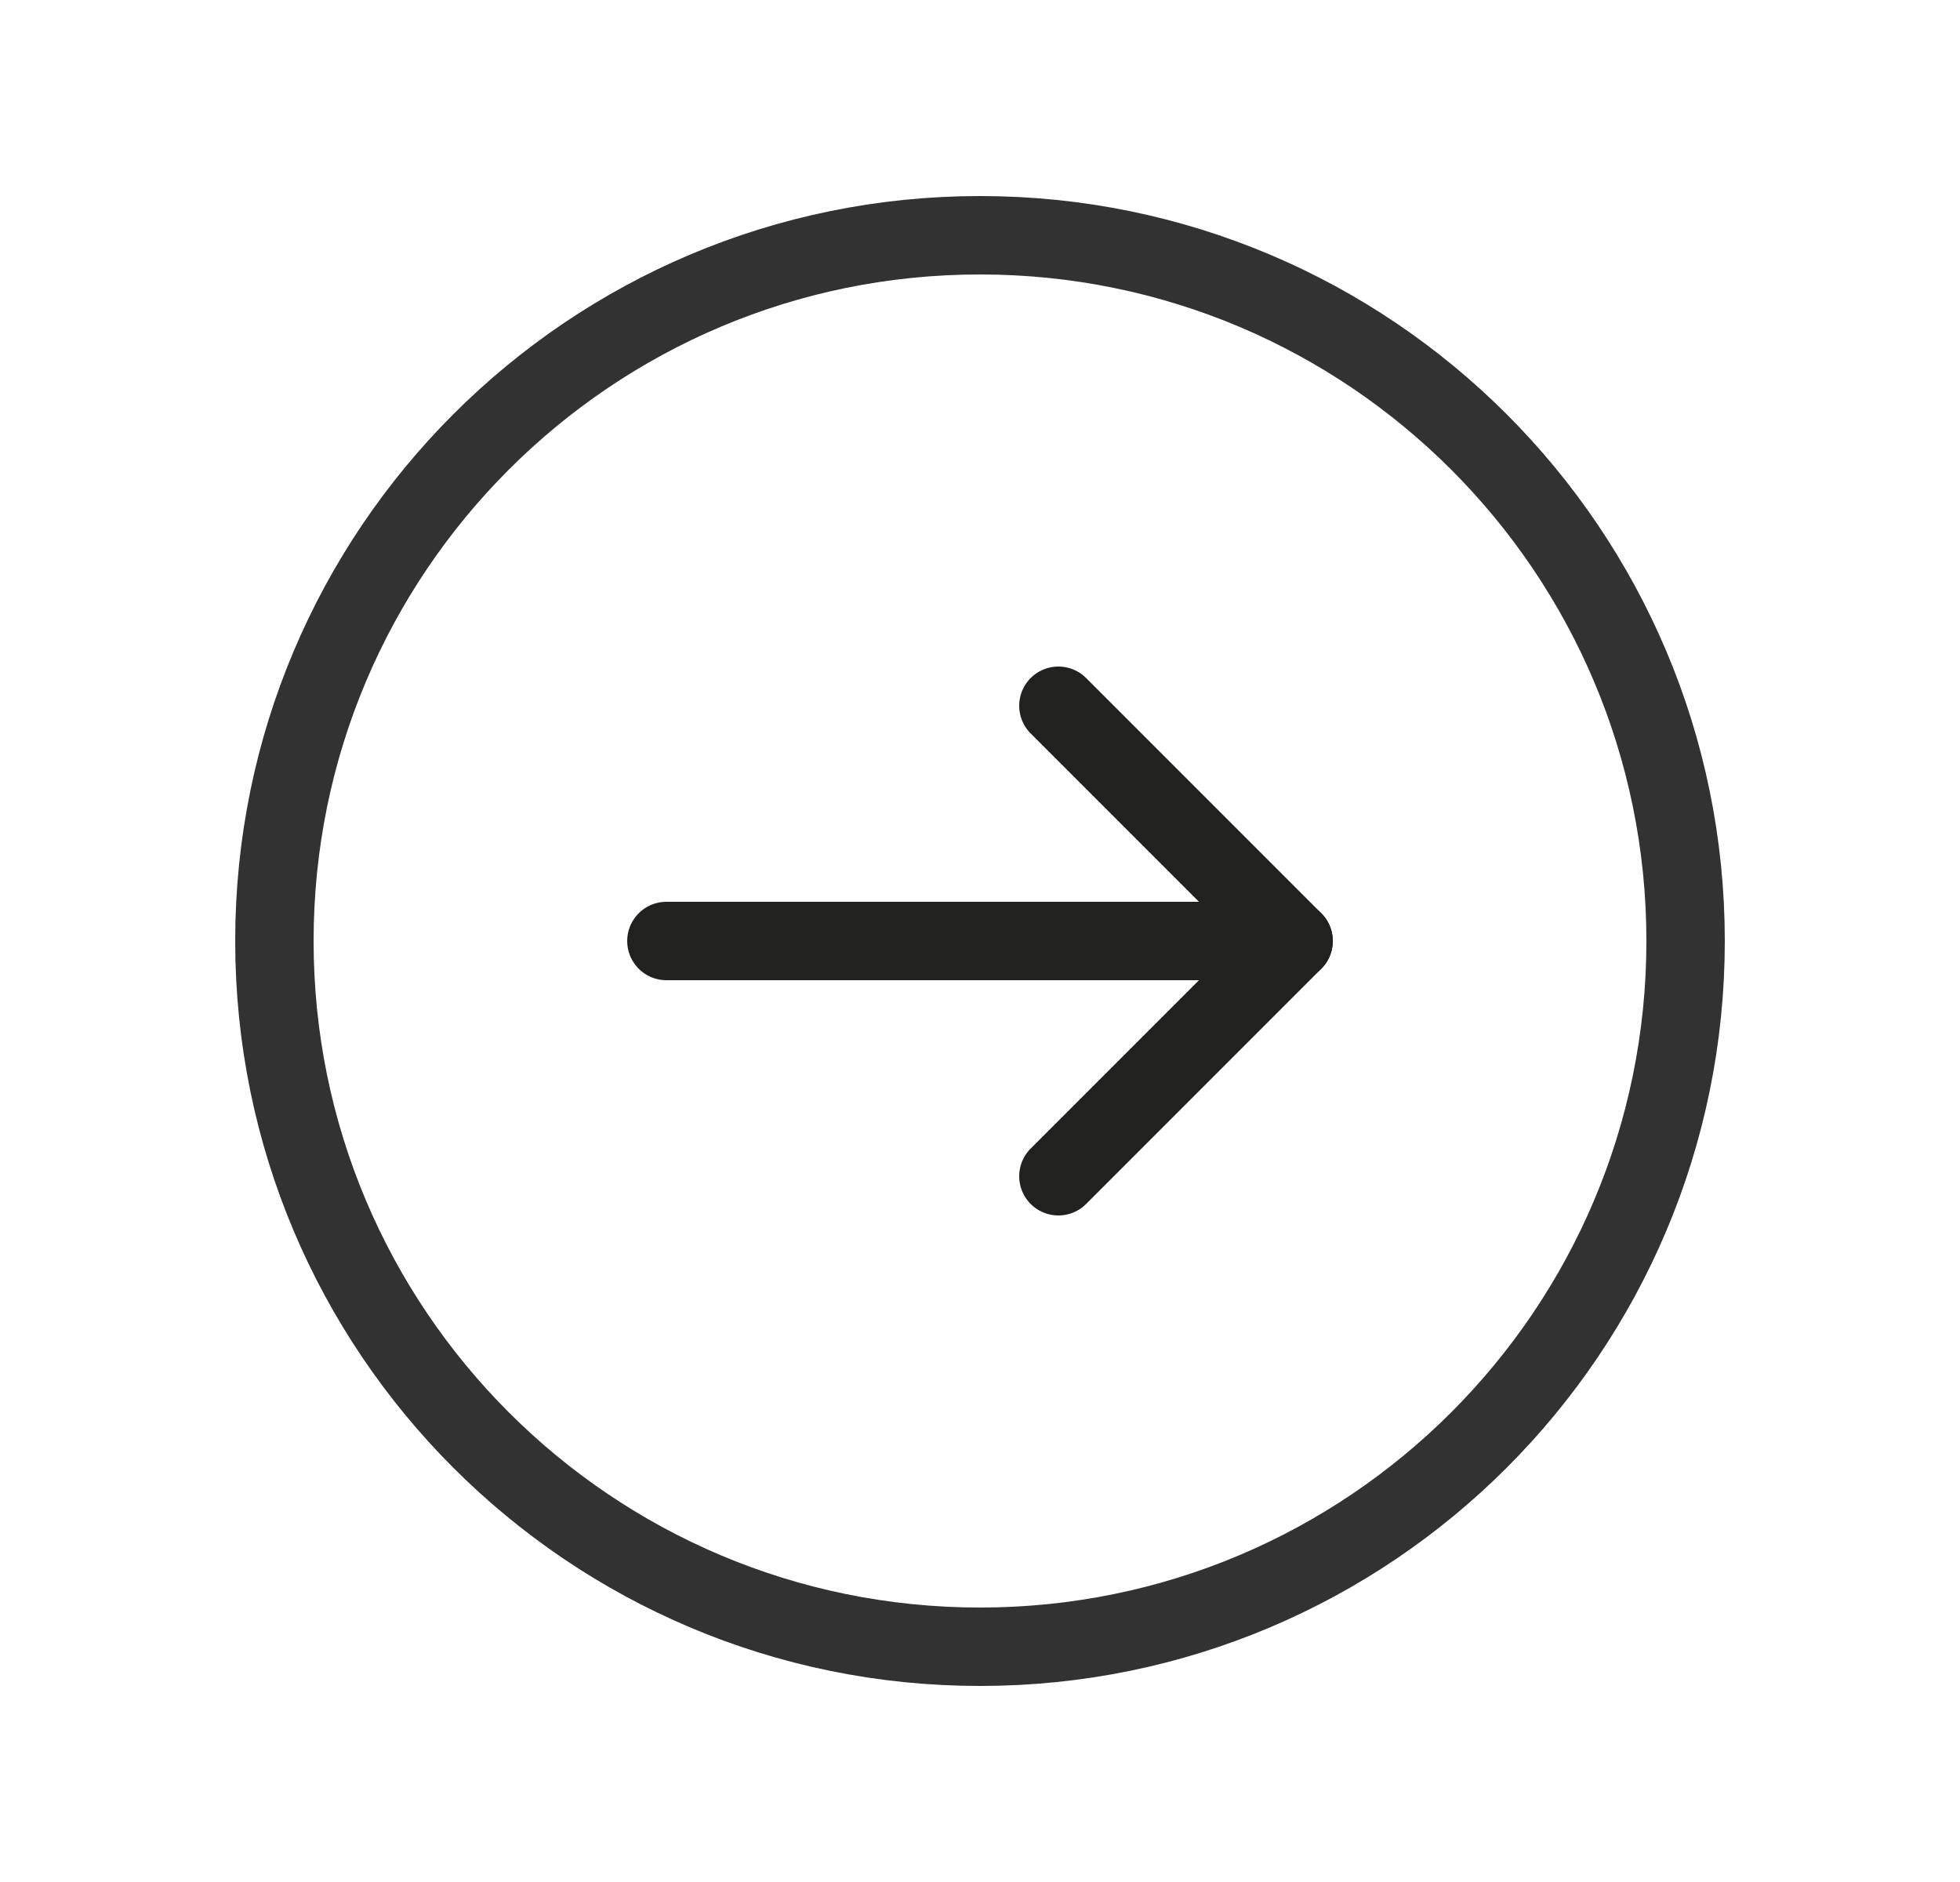 <svg width="25" height="24" viewBox="0 0 25 24" fill="none" xmlns="http://www.w3.org/2000/svg">
<path fill-rule="evenodd" clip-rule="evenodd" d="M12.5 21V21C7.529 21 3.5 16.971 3.5 12V12C3.5 7.029 7.529 3 12.5 3V3C17.471 3 21.5 7.029 21.5 12V12C21.5 16.971 17.471 21 12.5 21Z" stroke="#323232" stroke-linecap="round" stroke-linejoin="round"/>
<path d="M16.5 12H8.5" stroke="#212120" stroke-linecap="round" stroke-linejoin="round"/>
<path d="M13.5 9L16.5 12L13.5 15" stroke="#212120" stroke-linecap="round" stroke-linejoin="round"/>
</svg>
